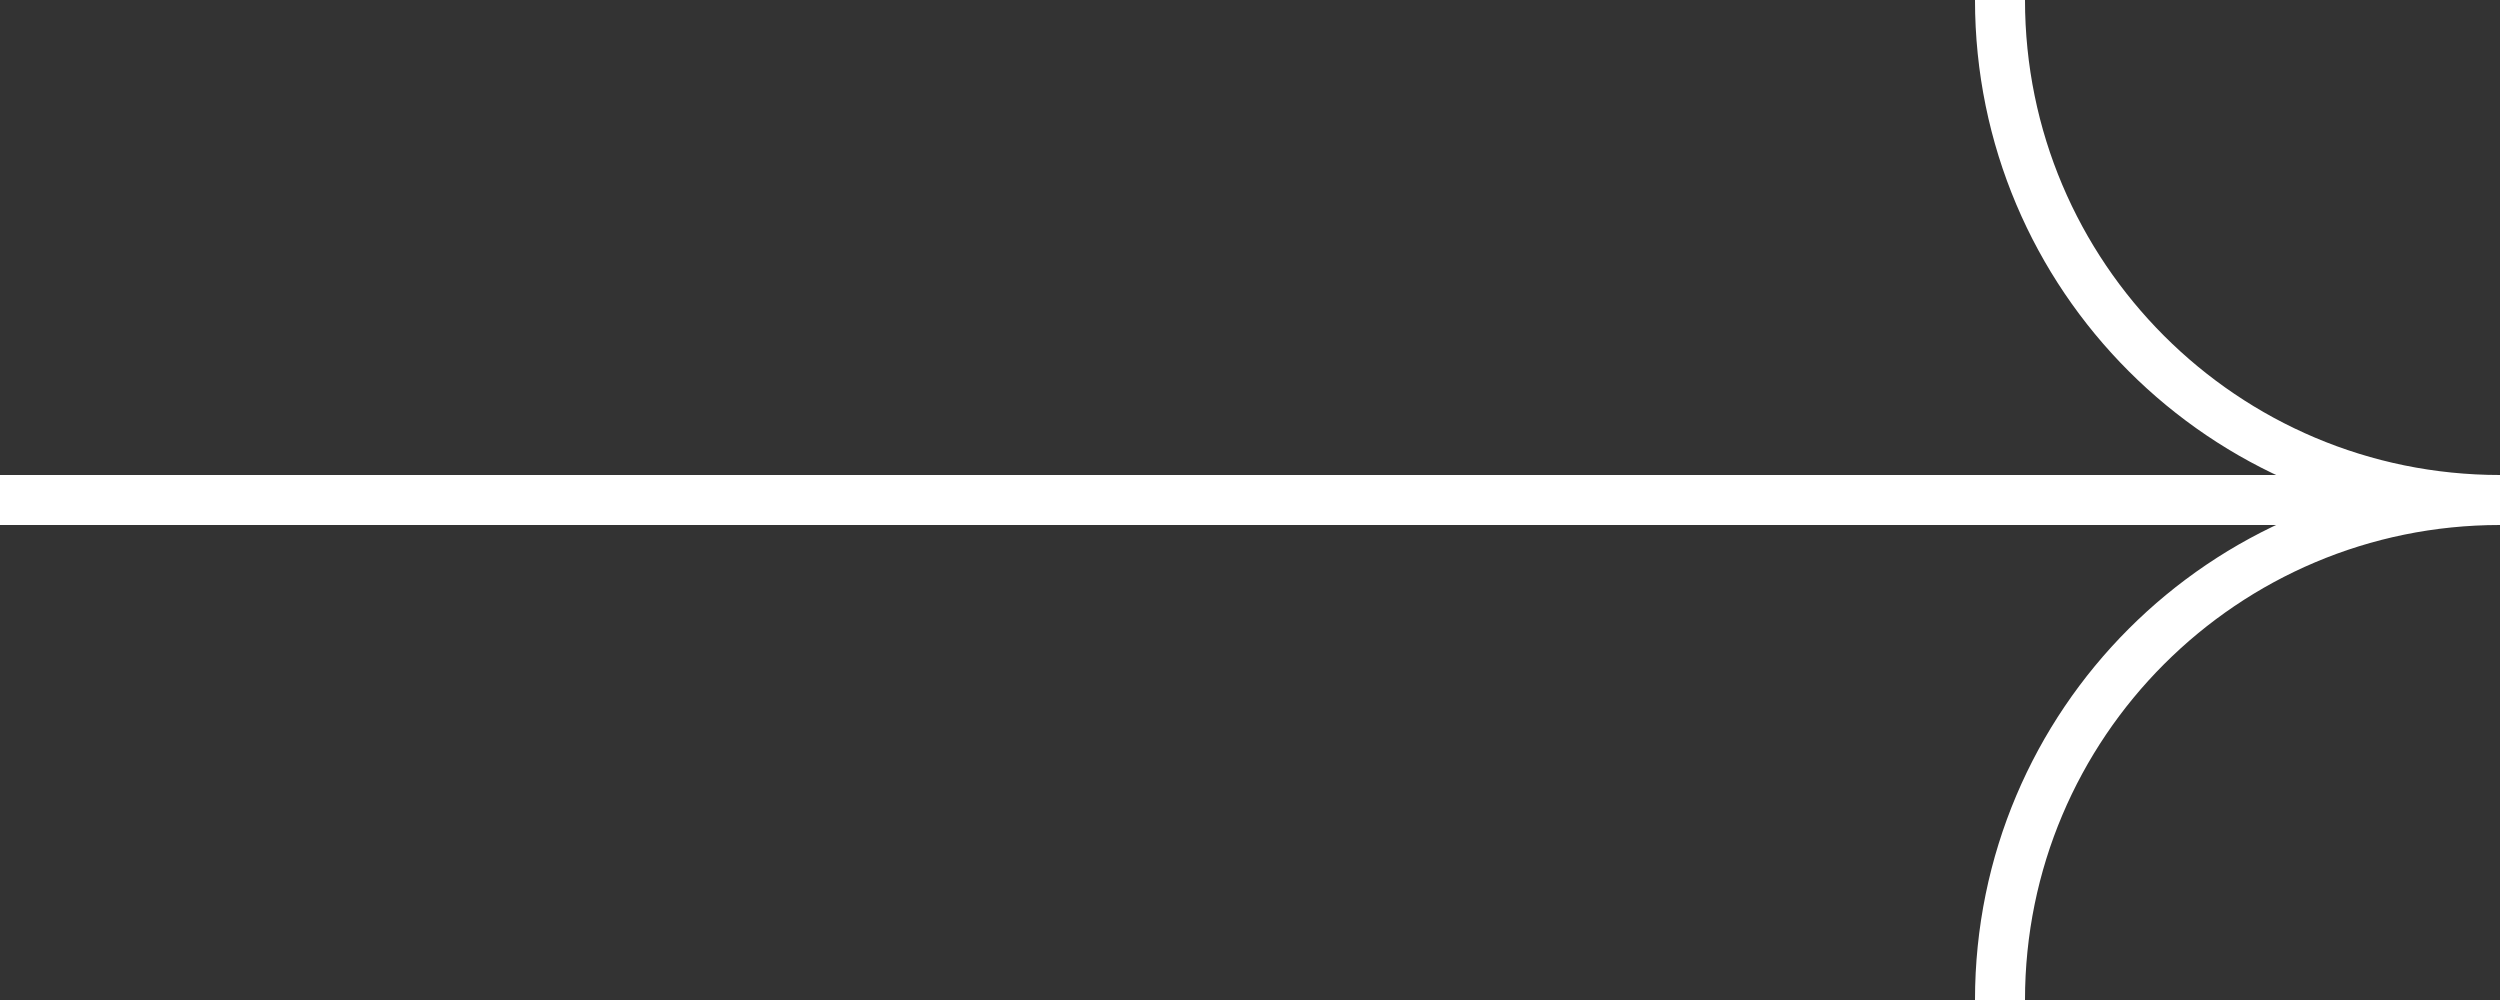 <?xml version="1.0" encoding="UTF-8"?> <svg xmlns="http://www.w3.org/2000/svg" width="50" height="20" viewBox="0 0 50 20" fill="none"><rect x="0" y="0" width="50" height="20" fill="#333333" stroke="none"/> <path d="M50 10C44.477 10 40 5.523 40 0" stroke="white"></path> <path d="M40 20C40 14.477 44.477 10 50 10" stroke="white"></path> <path d="M0 10H50" stroke="white"></path> </svg> 